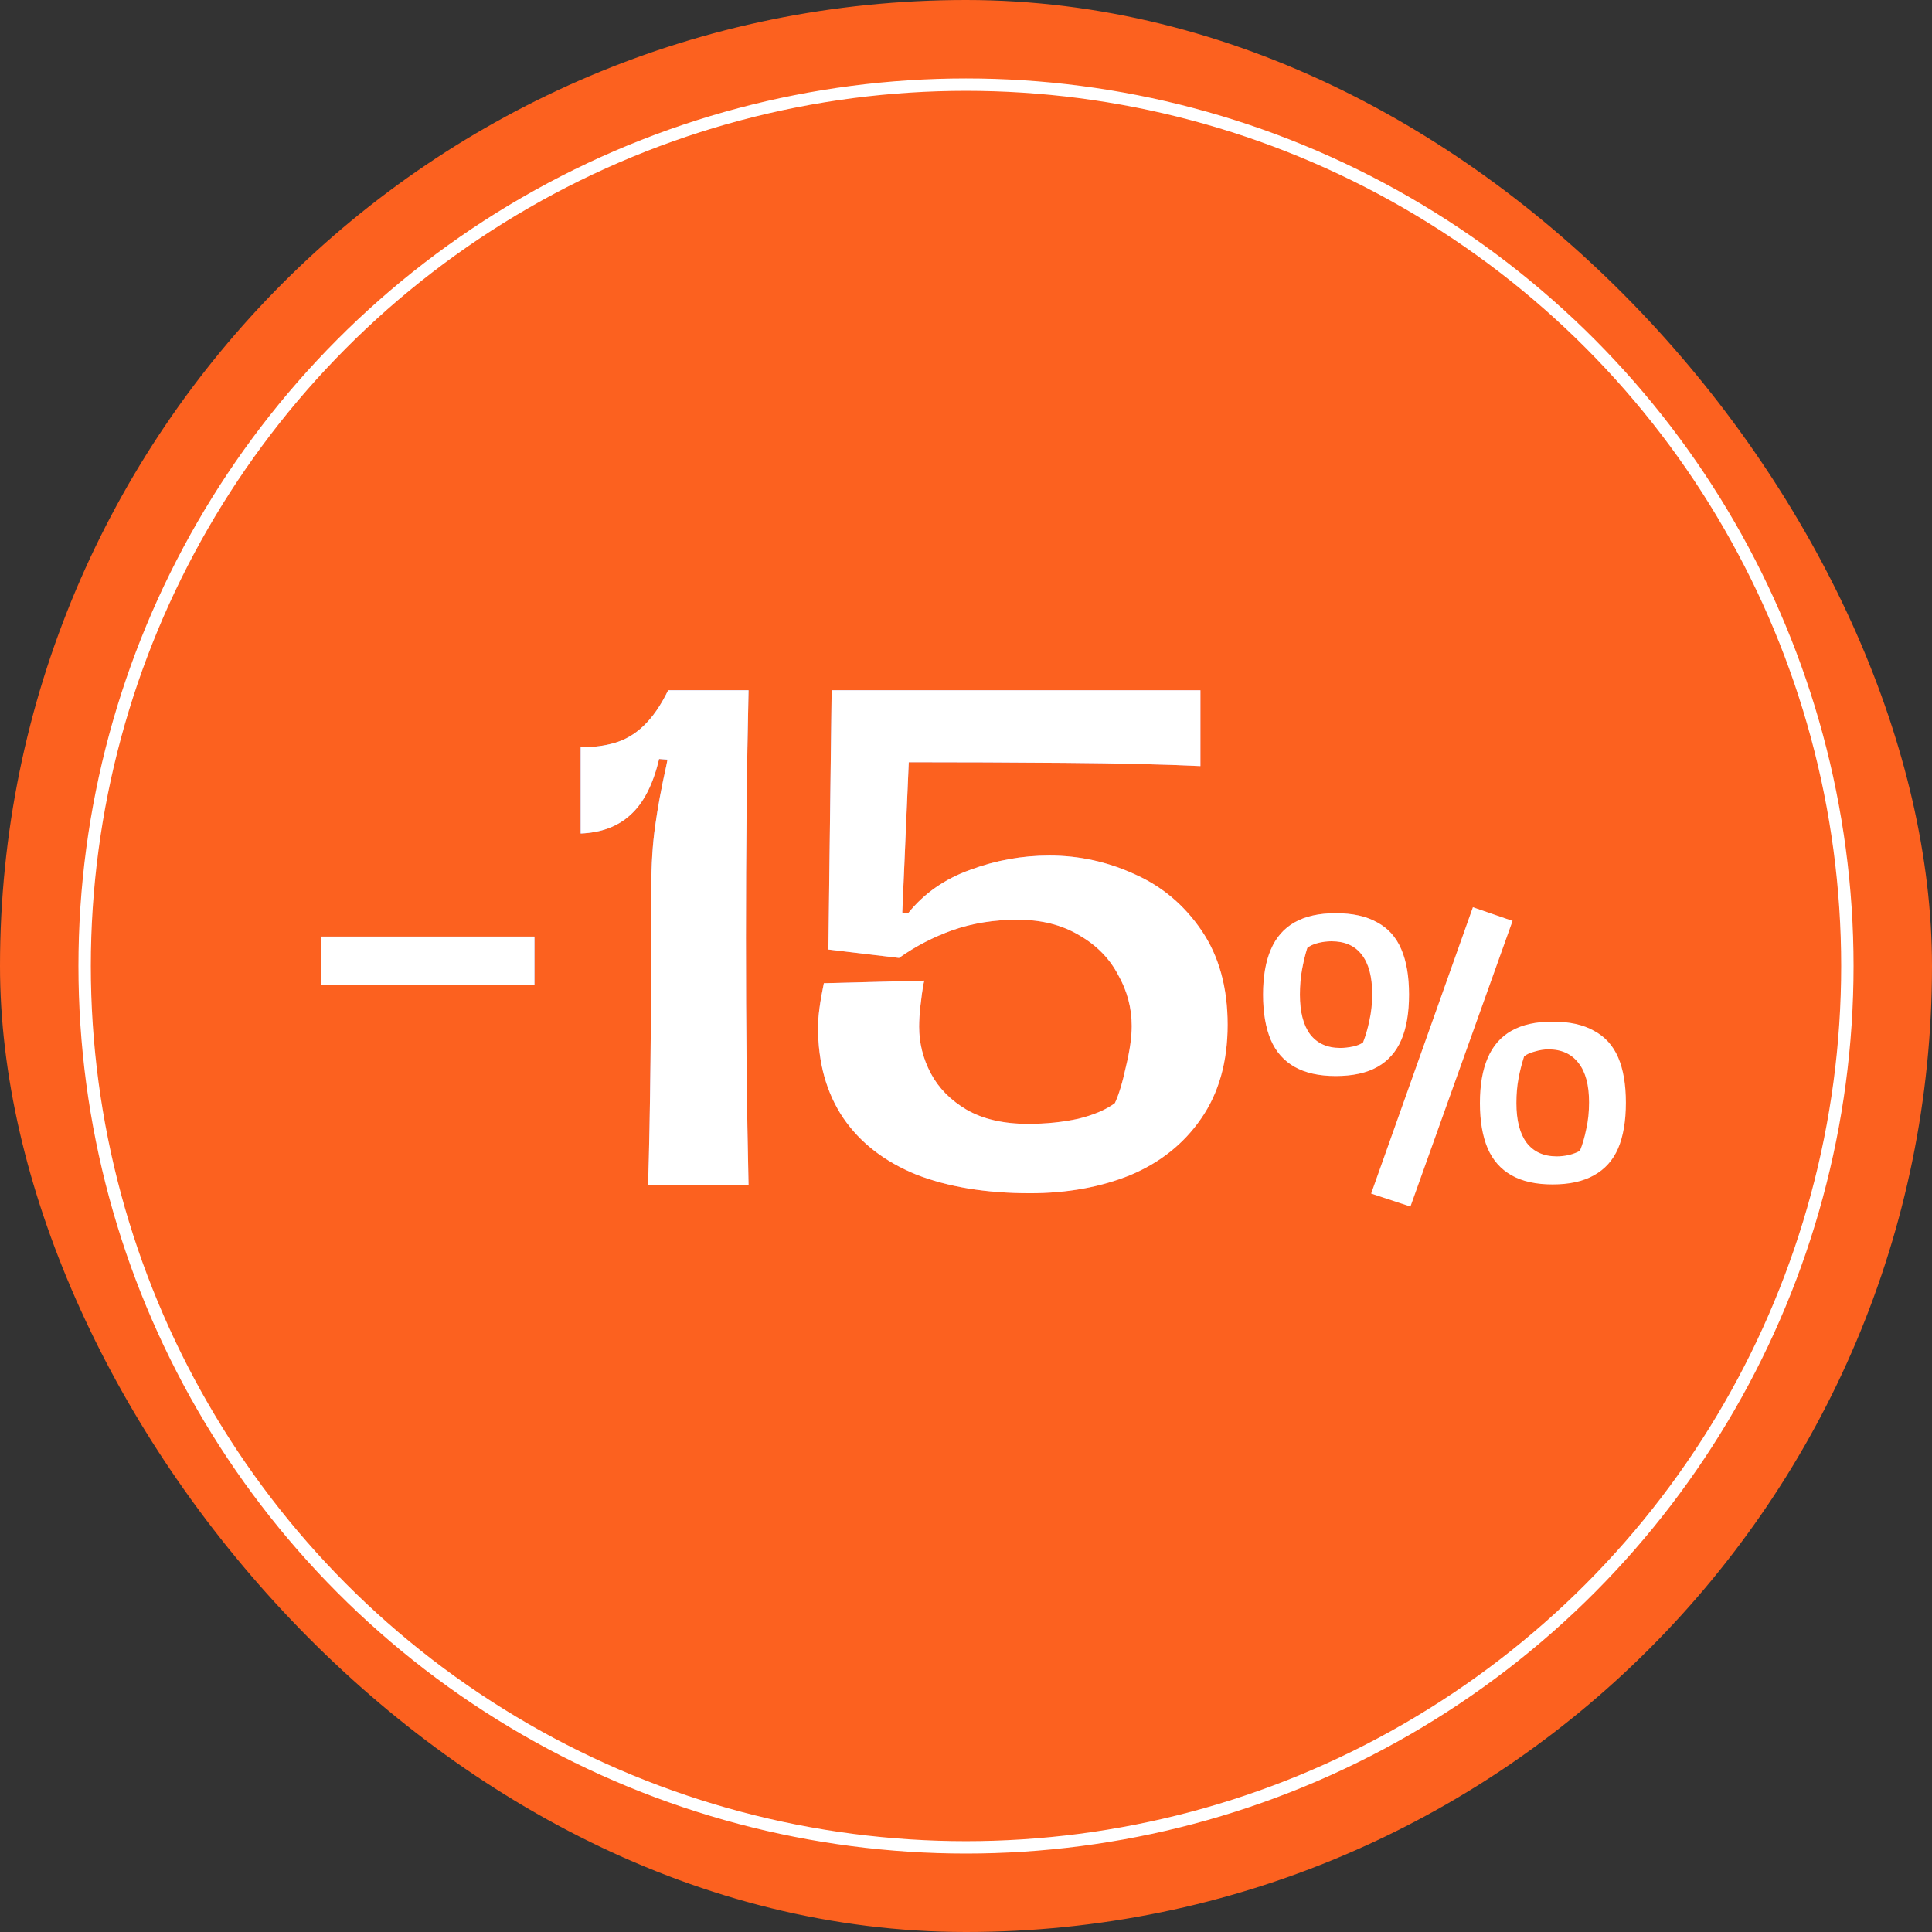 <?xml version="1.0" encoding="UTF-8"?> <svg xmlns="http://www.w3.org/2000/svg" width="468" height="468" viewBox="0 0 468 468" fill="none"><rect x="0" y="0" width="468" height="468" fill="#333333" stroke="none"/><rect width="468" height="468" rx="234" fill="#FC611F"></rect><path d="M129.462 226.869V238.644H77.809V226.869H129.462ZM156.987 287C157.511 270.777 157.772 246.756 157.772 214.937C157.772 209.39 158.086 204.418 158.714 200.022C159.342 195.521 160.232 190.707 161.383 185.578L161.697 184.008L159.656 183.851C158.191 190.026 155.888 194.527 152.748 197.353C149.713 200.179 145.683 201.697 140.659 201.906V181.025C143.799 181.025 146.573 180.659 148.98 179.926C151.492 179.193 153.795 177.833 155.888 175.844C158.086 173.751 160.075 170.872 161.854 167.209H181.322C180.904 185.735 180.694 205.726 180.694 227.183C180.694 248.64 180.904 268.579 181.322 287H156.987ZM249.493 289.041C238.817 289.041 229.607 287.523 221.861 284.488C214.221 281.348 208.359 276.795 204.277 270.829C200.195 264.758 198.154 257.432 198.154 248.849C198.154 246.232 198.625 242.674 199.567 238.173L223.902 237.545L223.745 238.173C223.431 239.848 223.17 241.679 222.96 243.668C222.751 245.552 222.646 247.227 222.646 248.692C222.646 252.669 223.588 256.437 225.472 259.996C227.356 263.555 230.235 266.485 234.107 268.788C238.085 271.091 243.056 272.242 249.022 272.242C253.418 272.242 257.5 271.823 261.268 270.986C265.036 270.044 267.967 268.788 270.06 267.218C271.002 265.229 271.892 262.299 272.729 258.426C273.671 254.553 274.142 251.256 274.142 248.535C274.142 244.139 273.043 240.005 270.845 236.132C268.752 232.155 265.612 228.962 261.425 226.555C257.239 224.043 252.267 222.787 246.51 222.787C240.858 222.787 235.625 223.624 230.81 225.299C226.1 226.974 221.757 229.224 217.779 232.05L200.666 230.009L201.451 167.209H290.784V185.578C281.888 185.159 270.95 184.898 257.971 184.793C244.993 184.688 232.38 184.636 220.134 184.636L218.564 221.06L219.977 221.217C223.85 216.402 228.874 212.896 235.049 210.698C241.225 208.395 247.609 207.244 254.203 207.244C261.425 207.244 268.333 208.762 274.927 211.797C281.521 214.728 286.912 219.281 291.098 225.456C295.285 231.631 297.378 239.22 297.378 248.221C297.378 257.222 295.233 264.811 290.941 270.986C286.755 277.057 281.05 281.61 273.828 284.645C266.606 287.576 258.495 289.041 249.493 289.041ZM356.79 219.765L366.395 223.08L341.66 292.27L332.14 289.125L356.79 219.765ZM323.555 260.65C319.532 260.65 316.217 259.913 313.61 258.44C311.004 256.967 309.077 254.785 307.83 251.895C306.584 248.948 305.96 245.293 305.96 240.93C305.96 236.567 306.584 232.94 307.83 230.05C309.077 227.103 311.004 224.893 313.61 223.42C316.217 221.947 319.532 221.21 323.555 221.21C327.635 221.21 330.979 221.947 333.585 223.42C336.249 224.837 338.204 227.018 339.45 229.965C340.697 232.855 341.32 236.51 341.32 240.93C341.32 245.35 340.697 249.005 339.45 251.895C338.204 254.785 336.277 256.967 333.67 258.44C331.064 259.913 327.692 260.65 323.555 260.65ZM324.66 253.85C325.624 253.85 326.644 253.737 327.72 253.51C328.797 253.283 329.619 252.943 330.185 252.49C330.809 250.903 331.319 249.147 331.715 247.22C332.169 245.237 332.395 243.083 332.395 240.76C332.395 236.567 331.545 233.393 329.845 231.24C328.202 229.087 325.765 228.01 322.535 228.01C321.459 228.01 320.354 228.152 319.22 228.435C318.144 228.718 317.294 229.115 316.67 229.625C316.16 231.268 315.735 233.025 315.395 234.895C315.055 236.765 314.885 238.777 314.885 240.93C314.885 245.123 315.707 248.325 317.35 250.535C319.05 252.745 321.487 253.85 324.66 253.85ZM376.085 286.915C372.062 286.915 368.747 286.178 366.14 284.705C363.534 283.232 361.607 281.05 360.36 278.16C359.114 275.213 358.49 271.558 358.49 267.195C358.49 262.832 359.114 259.205 360.36 256.315C361.607 253.368 363.534 251.158 366.14 249.685C368.747 248.212 372.062 247.475 376.085 247.475C380.165 247.475 383.509 248.212 386.115 249.685C388.779 251.102 390.734 253.255 391.98 256.145C393.227 259.035 393.85 262.69 393.85 267.11C393.85 271.53 393.227 275.213 391.98 278.16C390.734 281.05 388.779 283.232 386.115 284.705C383.509 286.178 380.165 286.915 376.085 286.915ZM377.105 280.115C378.069 280.115 379.06 280.002 380.08 279.775C381.157 279.492 382.035 279.152 382.715 278.755C383.339 277.225 383.849 275.468 384.245 273.485C384.699 271.502 384.925 269.348 384.925 267.025C384.925 262.832 384.075 259.658 382.375 257.505C380.675 255.295 378.239 254.19 375.065 254.19C374.045 254.19 372.969 254.36 371.835 254.7C370.702 254.983 369.824 255.38 369.2 255.89C368.634 257.647 368.18 259.432 367.84 261.245C367.5 263.058 367.33 265.042 367.33 267.195C367.33 271.388 368.152 274.59 369.795 276.8C371.495 279.01 373.932 280.115 377.105 280.115Z" fill="url(#paint0_linear_821_109)"></path><path d="M129.462 226.869V238.644H77.809V226.869H129.462ZM156.987 287C157.511 270.777 157.772 246.756 157.772 214.937C157.772 209.39 158.086 204.418 158.714 200.022C159.342 195.521 160.232 190.707 161.383 185.578L161.697 184.008L159.656 183.851C158.191 190.026 155.888 194.527 152.748 197.353C149.713 200.179 145.683 201.697 140.659 201.906V181.025C143.799 181.025 146.573 180.659 148.98 179.926C151.492 179.193 153.795 177.833 155.888 175.844C158.086 173.751 160.075 170.872 161.854 167.209H181.322C180.904 185.735 180.694 205.726 180.694 227.183C180.694 248.64 180.904 268.579 181.322 287H156.987ZM249.493 289.041C238.817 289.041 229.607 287.523 221.861 284.488C214.221 281.348 208.359 276.795 204.277 270.829C200.195 264.758 198.154 257.432 198.154 248.849C198.154 246.232 198.625 242.674 199.567 238.173L223.902 237.545L223.745 238.173C223.431 239.848 223.17 241.679 222.96 243.668C222.751 245.552 222.646 247.227 222.646 248.692C222.646 252.669 223.588 256.437 225.472 259.996C227.356 263.555 230.235 266.485 234.107 268.788C238.085 271.091 243.056 272.242 249.022 272.242C253.418 272.242 257.5 271.823 261.268 270.986C265.036 270.044 267.967 268.788 270.06 267.218C271.002 265.229 271.892 262.299 272.729 258.426C273.671 254.553 274.142 251.256 274.142 248.535C274.142 244.139 273.043 240.005 270.845 236.132C268.752 232.155 265.612 228.962 261.425 226.555C257.239 224.043 252.267 222.787 246.51 222.787C240.858 222.787 235.625 223.624 230.81 225.299C226.1 226.974 221.757 229.224 217.779 232.05L200.666 230.009L201.451 167.209H290.784V185.578C281.888 185.159 270.95 184.898 257.971 184.793C244.993 184.688 232.38 184.636 220.134 184.636L218.564 221.06L219.977 221.217C223.85 216.402 228.874 212.896 235.049 210.698C241.225 208.395 247.609 207.244 254.203 207.244C261.425 207.244 268.333 208.762 274.927 211.797C281.521 214.728 286.912 219.281 291.098 225.456C295.285 231.631 297.378 239.22 297.378 248.221C297.378 257.222 295.233 264.811 290.941 270.986C286.755 277.057 281.05 281.61 273.828 284.645C266.606 287.576 258.495 289.041 249.493 289.041ZM356.79 219.765L366.395 223.08L341.66 292.27L332.14 289.125L356.79 219.765ZM323.555 260.65C319.532 260.65 316.217 259.913 313.61 258.44C311.004 256.967 309.077 254.785 307.83 251.895C306.584 248.948 305.96 245.293 305.96 240.93C305.96 236.567 306.584 232.94 307.83 230.05C309.077 227.103 311.004 224.893 313.61 223.42C316.217 221.947 319.532 221.21 323.555 221.21C327.635 221.21 330.979 221.947 333.585 223.42C336.249 224.837 338.204 227.018 339.45 229.965C340.697 232.855 341.32 236.51 341.32 240.93C341.32 245.35 340.697 249.005 339.45 251.895C338.204 254.785 336.277 256.967 333.67 258.44C331.064 259.913 327.692 260.65 323.555 260.65ZM324.66 253.85C325.624 253.85 326.644 253.737 327.72 253.51C328.797 253.283 329.619 252.943 330.185 252.49C330.809 250.903 331.319 249.147 331.715 247.22C332.169 245.237 332.395 243.083 332.395 240.76C332.395 236.567 331.545 233.393 329.845 231.24C328.202 229.087 325.765 228.01 322.535 228.01C321.459 228.01 320.354 228.152 319.22 228.435C318.144 228.718 317.294 229.115 316.67 229.625C316.16 231.268 315.735 233.025 315.395 234.895C315.055 236.765 314.885 238.777 314.885 240.93C314.885 245.123 315.707 248.325 317.35 250.535C319.05 252.745 321.487 253.85 324.66 253.85ZM376.085 286.915C372.062 286.915 368.747 286.178 366.14 284.705C363.534 283.232 361.607 281.05 360.36 278.16C359.114 275.213 358.49 271.558 358.49 267.195C358.49 262.832 359.114 259.205 360.36 256.315C361.607 253.368 363.534 251.158 366.14 249.685C368.747 248.212 372.062 247.475 376.085 247.475C380.165 247.475 383.509 248.212 386.115 249.685C388.779 251.102 390.734 253.255 391.98 256.145C393.227 259.035 393.85 262.69 393.85 267.11C393.85 271.53 393.227 275.213 391.98 278.16C390.734 281.05 388.779 283.232 386.115 284.705C383.509 286.178 380.165 286.915 376.085 286.915ZM377.105 280.115C378.069 280.115 379.06 280.002 380.08 279.775C381.157 279.492 382.035 279.152 382.715 278.755C383.339 277.225 383.849 275.468 384.245 273.485C384.699 271.502 384.925 269.348 384.925 267.025C384.925 262.832 384.075 259.658 382.375 257.505C380.675 255.295 378.239 254.19 375.065 254.19C374.045 254.19 372.969 254.36 371.835 254.7C370.702 254.983 369.824 255.38 369.2 255.89C368.634 257.647 368.18 259.432 367.84 261.245C367.5 263.058 367.33 265.042 367.33 267.195C367.33 271.388 368.152 274.59 369.795 276.8C371.495 279.01 373.932 280.115 377.105 280.115Z" fill="white"></path><circle cx="234" cy="234" r="213.5" stroke="white" stroke-width="3"></circle><defs><linearGradient id="paint0_linear_821_109" x1="96.314" y1="247.98" x2="270.599" y2="404.376" gradientUnits="userSpaceOnUse"><stop stop-color="#96B3FF"></stop><stop offset="0.6" stop-color="#FF7784"></stop><stop offset="1" stop-color="#FC611F"></stop></linearGradient></defs></svg> 